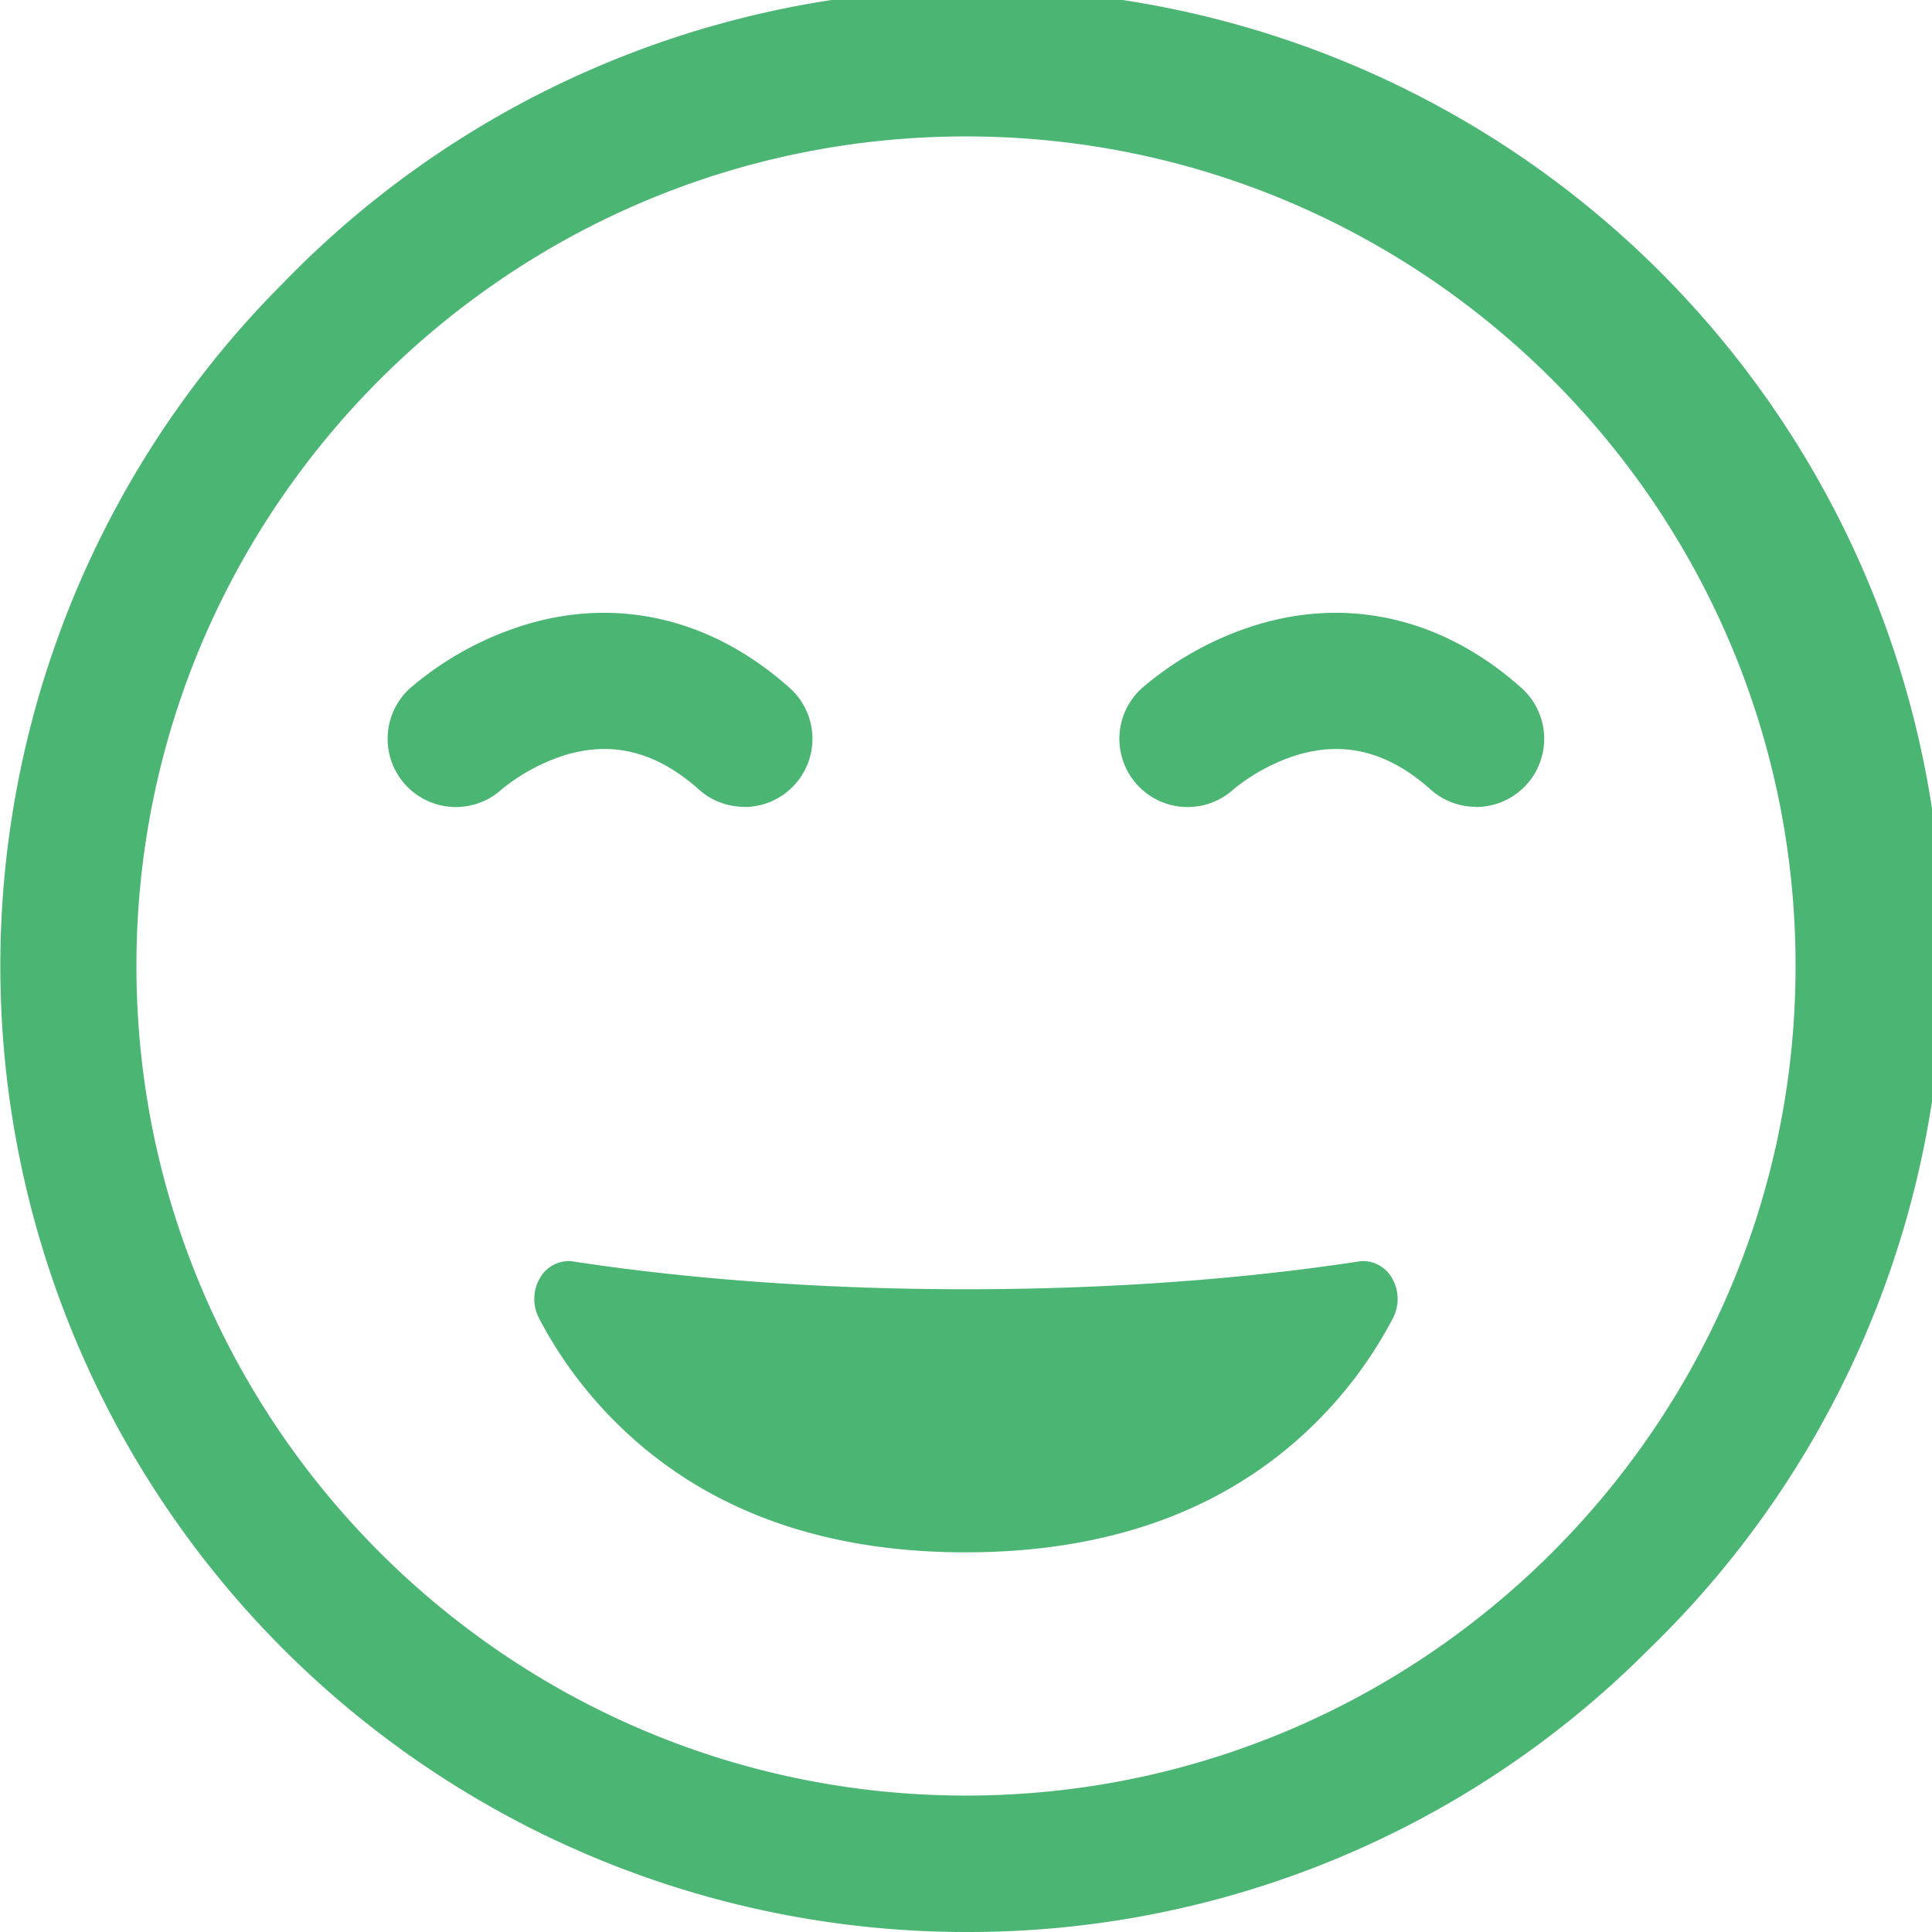 <svg xmlns="http://www.w3.org/2000/svg" viewBox="0 0 566.45 566.45"><defs><style>.cls-1{fill:#4bb573;}</style></defs><g id="レイヤー_2" data-name="レイヤー 2"><g id="contents"><path class="cls-1" d="M283,455.13c-44.22,0-79.65-13.81-105.31-41.05A123.82,123.82,0,0,1,158,386.42a12.15,12.15,0,0,1,.34-11.76,9.78,9.78,0,0,1,8.31-4.92,8.91,8.91,0,0,1,1.36.11c34.81,5.33,74.61,8.15,115.1,8.15h.21c40.49,0,80.29-2.82,115.1-8.15a8.91,8.91,0,0,1,1.36-.11,9.76,9.76,0,0,1,8.3,4.92,12.12,12.12,0,0,1,.35,11.76,123.82,123.82,0,0,1-19.71,27.66c-25.65,27.23-61.09,41-105.35,41.05Z"/><path class="cls-1" d="M218.22,236.56a19.9,19.9,0,0,1-13.32-5.09c-12.34-11-25.16-14.33-39.19-10.09a56.46,56.46,0,0,0-18.55,10,20,20,0,0,1-27-29.54,94.53,94.53,0,0,1,33.95-18.7c27.3-8.25,54.8-1.66,77.41,18.55a20,20,0,0,1-13.33,34.92Z"/><path class="cls-1" d="M432.76,236.56a19.94,19.94,0,0,1-13.32-5.09c-12.33-11-25.15-14.33-39.18-10.09a56.2,56.2,0,0,0-18.55,10,20,20,0,1,1-27-29.54,94.32,94.32,0,0,1,33.95-18.7c27.3-8.25,54.79-1.66,77.41,18.55a20,20,0,0,1-13.34,34.92Z"/><path class="cls-1" d="M283.22,566.45A283.23,283.23,0,0,1,83,83,283.23,283.23,0,1,1,483.49,483.5,281.36,281.36,0,0,1,283.22,566.45Zm0-526.45C149.11,40,40,149.11,40,283.22S149.11,526.45,283.22,526.45,526.45,417.34,526.45,283.22,417.34,40,283.22,40Z"/></g></g></svg>